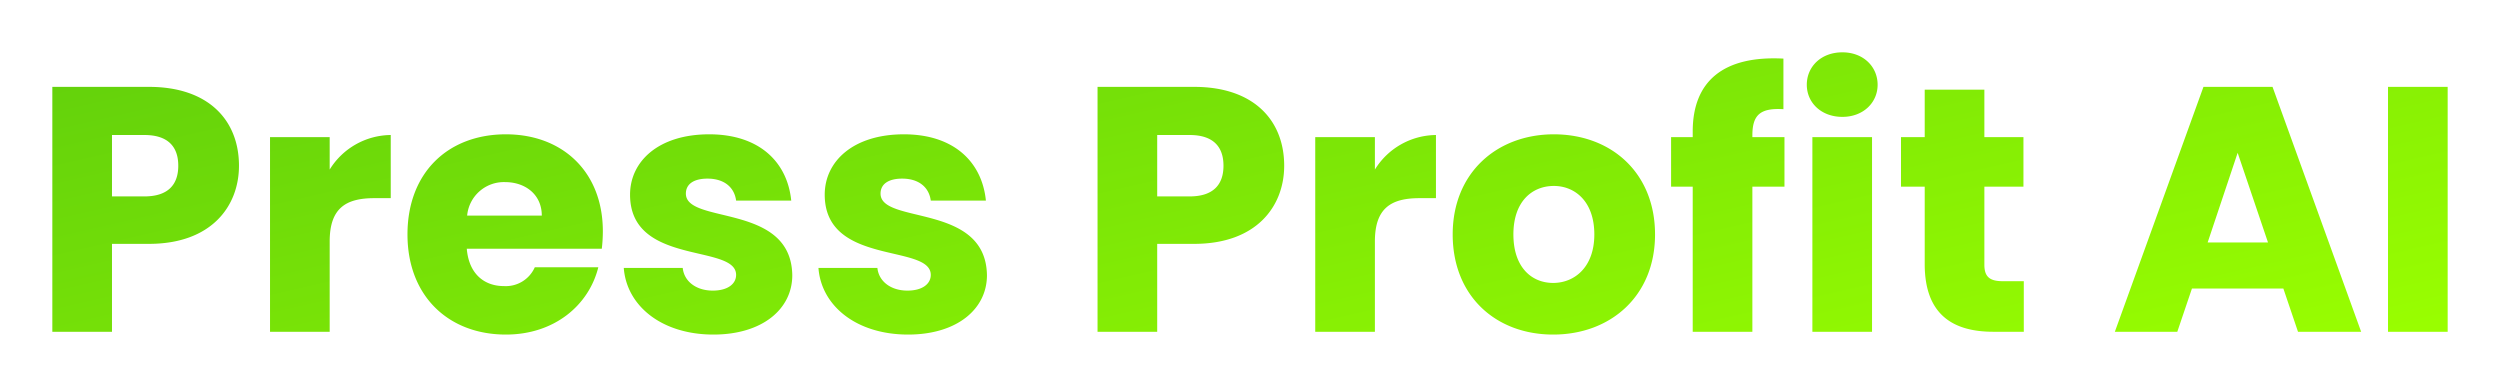 <?xml version="1.0" encoding="utf-8"?>
<svg xmlns="http://www.w3.org/2000/svg" xmlns:xlink="http://www.w3.org/1999/xlink" width="429.96" height="66.54" viewBox="0 0 429.96 66.54">
  <defs>
    <linearGradient id="linear-gradient" x1="-0.035" y1="0.116" x2="1" y2="1" gradientUnits="objectBoundingBox">
      <stop offset="0" stop-color="#57c70e"/>
      <stop offset="1" stop-color="#9aff00"/>
    </linearGradient>
    <filter id="Path_7944" x="0" y="0" width="429.96" height="66.54" filterUnits="userSpaceOnUse">
      <feOffset/>
      <feGaussianBlur stdDeviation="3" result="blur"/>
      <feFlood flood-color="#71dd08"/>
      <feComposite operator="in" in2="blur"/>
      <feComposite in="SourceGraphic"/>
    </filter>
  </defs>
  <g transform="matrix(1, 0, 0, 1, 0, 0)" filter="url(#Path_7944)">
    <path id="Path_7944-2" data-name="Path 7944" d="M320.14,39.72V29.16h5.58c4.08,0,5.82,2.04,5.82,5.28s-1.74,5.28-5.82,5.28Zm21.84-5.28c0-7.74-5.16-13.56-15.48-13.56H309.88V63h10.26V47.88h6.36C337.24,47.88,341.98,41.4,341.98,34.44Zm15.6,13.02c0-5.76,2.82-7.44,7.68-7.44h2.82V29.16a12.481,12.481,0,0,0-10.5,5.94V29.52H347.32V63h10.26Zm30.18-10.2c3.42,0,6.3,2.1,6.3,5.76H381.22A6.346,6.346,0,0,1,387.76,37.26ZM403.78,51.9H392.86a5.455,5.455,0,0,1-5.34,3.24c-3.3,0-6-2.04-6.36-6.42h23.22a25.928,25.928,0,0,0,.18-3c0-10.2-6.9-16.68-16.68-16.68-9.96,0-16.92,6.6-16.92,17.22s7.08,17.22,16.92,17.22C396.22,63.48,402.16,58.44,403.78,51.9Zm33.36,1.38c-.18-12.48-18.3-8.7-18.3-14.04,0-1.62,1.32-2.58,3.72-2.58,2.88,0,4.62,1.5,4.92,3.78h9.48c-.66-6.6-5.46-11.4-14.1-11.4-8.76,0-13.62,4.68-13.62,10.38,0,12.3,18.24,8.4,18.24,13.8,0,1.5-1.38,2.7-4.02,2.7-2.82,0-4.92-1.56-5.16-3.9H408.16c.48,6.48,6.48,11.46,15.42,11.46C431.98,63.48,437.14,59.1,437.14,53.28Zm33.48,0c-.18-12.48-18.3-8.7-18.3-14.04,0-1.62,1.32-2.58,3.72-2.58,2.88,0,4.62,1.5,4.92,3.78h9.48c-.66-6.6-5.46-11.4-14.1-11.4-8.76,0-13.62,4.68-13.62,10.38,0,12.3,18.24,8.4,18.24,13.8,0,1.5-1.38,2.7-4.02,2.7-2.82,0-4.92-1.56-5.16-3.9H441.64c.48,6.48,6.48,11.46,15.42,11.46C465.46,63.48,470.62,59.1,470.62,53.28ZM499.9,39.72V29.16h5.58c4.08,0,5.82,2.04,5.82,5.28s-1.74,5.28-5.82,5.28Zm21.84-5.28c0-7.74-5.16-13.56-15.48-13.56H489.64V63H499.9V47.88h6.36C517,47.88,521.74,41.4,521.74,34.44Zm15.6,13.02c0-5.76,2.82-7.44,7.68-7.44h2.82V29.16a12.481,12.481,0,0,0-10.5,5.94V29.52H527.08V63h10.26Zm48.18-1.2c0-10.62-7.56-17.22-17.4-17.22-9.78,0-17.4,6.6-17.4,17.22S558.16,63.48,568,63.48,585.52,56.88,585.52,46.26Zm-24.36,0c0-5.7,3.24-8.34,6.96-8.34,3.6,0,6.96,2.64,6.96,8.34,0,5.64-3.42,8.34-7.08,8.34C564.28,54.6,561.16,51.9,561.16,46.26ZM592,63h10.26V38.04h5.52V29.52h-5.52v-.3c0-3.54,1.38-4.74,5.34-4.5v-8.7C597.4,15.48,592,19.8,592,28.56v.96h-3.72v8.52H592Zm20.58,0h10.26V29.52H612.58Zm5.16-36.96c3.6,0,6.06-2.46,6.06-5.52,0-3.12-2.46-5.58-6.06-5.58-3.66,0-6.12,2.46-6.12,5.58C611.62,23.58,614.08,26.04,617.74,26.04ZM631.9,51.36c0,8.7,4.86,11.64,11.82,11.64h5.22V54.3h-3.66c-2.28,0-3.12-.84-3.12-2.82V38.04h6.72V29.52h-6.72V21.36H631.9v8.16h-4.08v8.52h4.08ZM696.1,63h10.86L691.72,20.88H679.84L664.6,63h10.74l2.52-7.44h15.72Zm-5.16-15.36H680.56l5.16-15.42ZM711.58,63h10.26V20.88H711.58Z" transform="translate(-300.88 -5.94)" fill="url(#linear-gradient)"/>
  </g>
</svg>